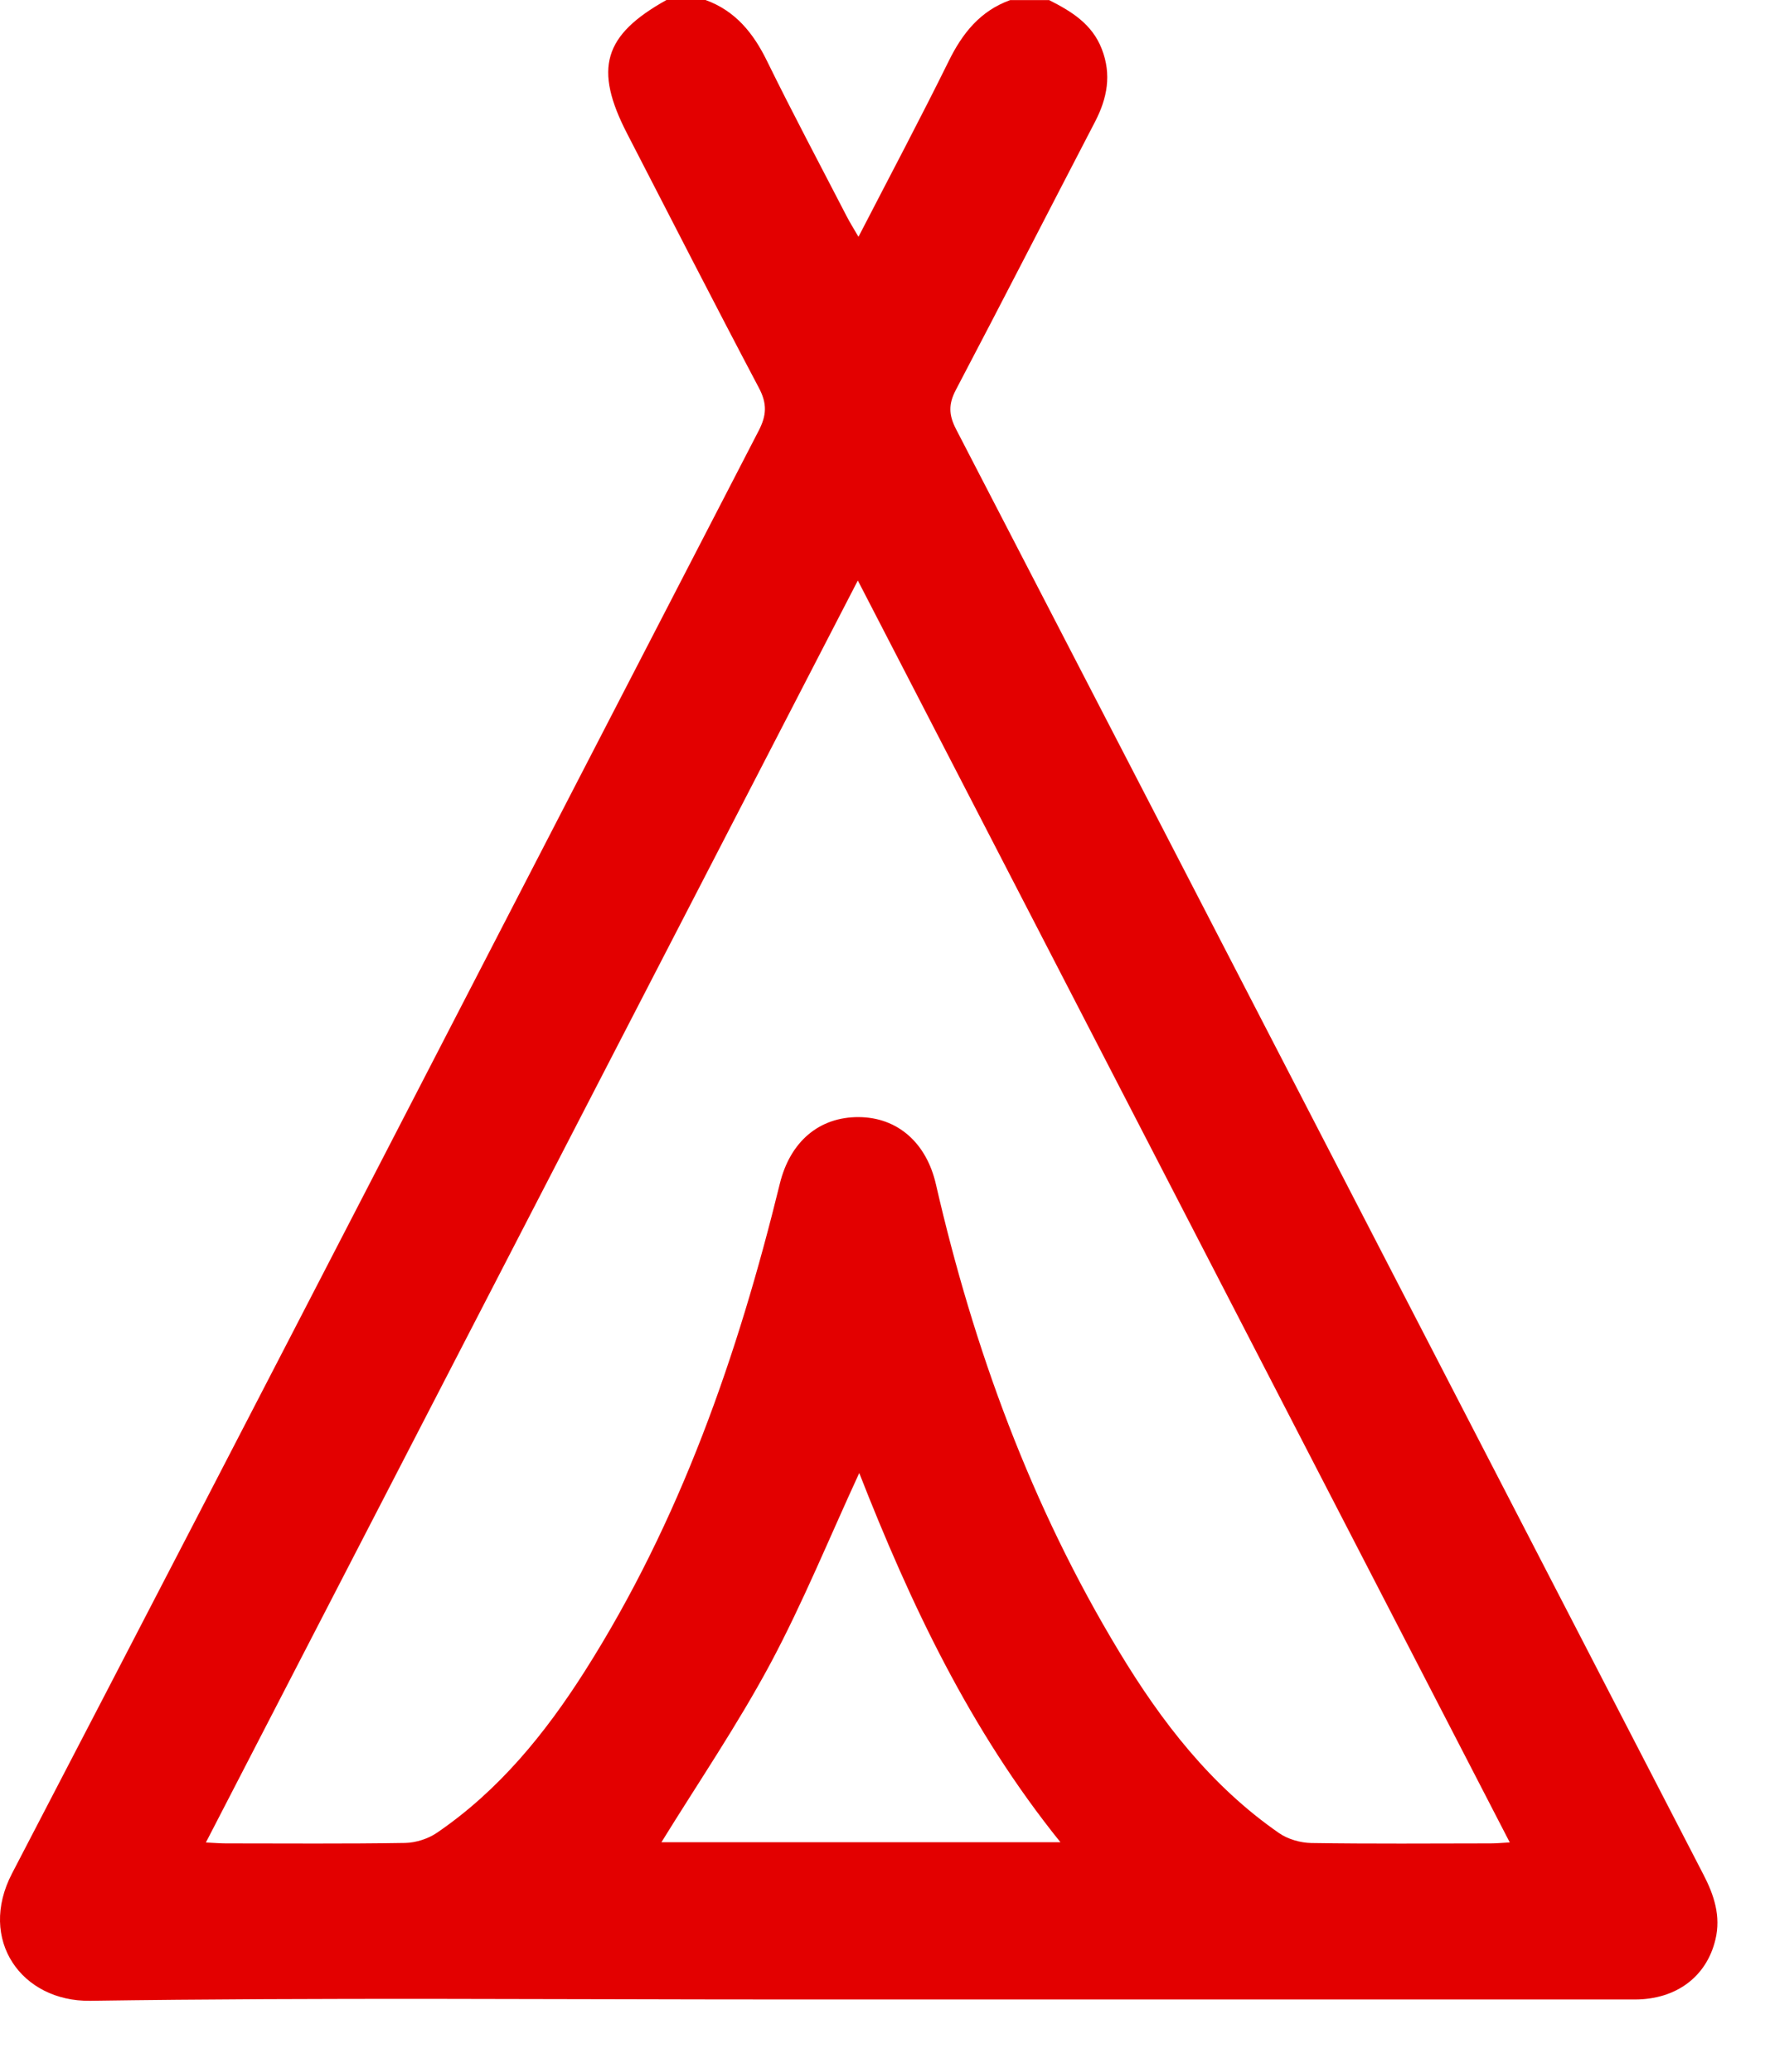 <svg width="23" height="27" viewBox="0 0 23 27" fill="none" xmlns="http://www.w3.org/2000/svg">
<path d="M13.673 0.002C13.961 0.148 14.23 0.311 14.357 0.637C14.488 0.973 14.429 1.28 14.269 1.588C13.664 2.752 13.066 3.92 12.456 5.081C12.36 5.264 12.361 5.404 12.458 5.592C15.708 11.867 18.949 18.147 22.195 24.424C22.337 24.696 22.427 24.971 22.354 25.276C22.238 25.763 21.84 26.057 21.304 26.057C17.622 26.057 13.941 26.057 10.26 26.057C7.232 26.057 4.204 26.03 1.176 26.074C0.282 26.087 -0.294 25.28 0.157 24.414C3.415 18.155 6.644 11.88 9.887 5.612C9.99 5.412 9.998 5.26 9.89 5.056C9.309 3.956 8.743 2.848 8.173 1.743C7.735 0.895 7.863 0.458 8.685 0H9.194C9.583 0.141 9.817 0.431 9.995 0.795C10.33 1.478 10.688 2.15 11.037 2.826C11.077 2.903 11.124 2.978 11.187 3.086C11.594 2.297 11.99 1.552 12.363 0.796C12.542 0.432 12.774 0.142 13.164 0.001H13.673V0.002ZM11.179 7.564C8.331 13.078 5.514 18.531 2.683 24.011C2.793 24.016 2.866 24.023 2.939 24.023C3.72 24.023 4.499 24.03 5.28 24.017C5.42 24.014 5.58 23.963 5.696 23.883C6.501 23.333 7.104 22.592 7.621 21.778C8.864 19.82 9.614 17.662 10.162 15.426C10.296 14.878 10.675 14.553 11.195 14.558C11.697 14.563 12.072 14.892 12.196 15.433C12.689 17.581 13.439 19.631 14.583 21.523C15.134 22.436 15.779 23.273 16.668 23.889C16.783 23.969 16.946 24.015 17.087 24.018C17.866 24.03 18.647 24.024 19.427 24.023C19.499 24.023 19.57 24.016 19.674 24.01C16.842 18.529 14.025 13.076 11.179 7.566V7.564ZM8.62 24.008H13.819C12.641 22.546 11.864 20.901 11.197 19.196C10.804 20.048 10.463 20.887 10.038 21.682C9.608 22.483 9.094 23.238 8.619 24.008H8.62Z" fill="#E30000"/>
</svg>
